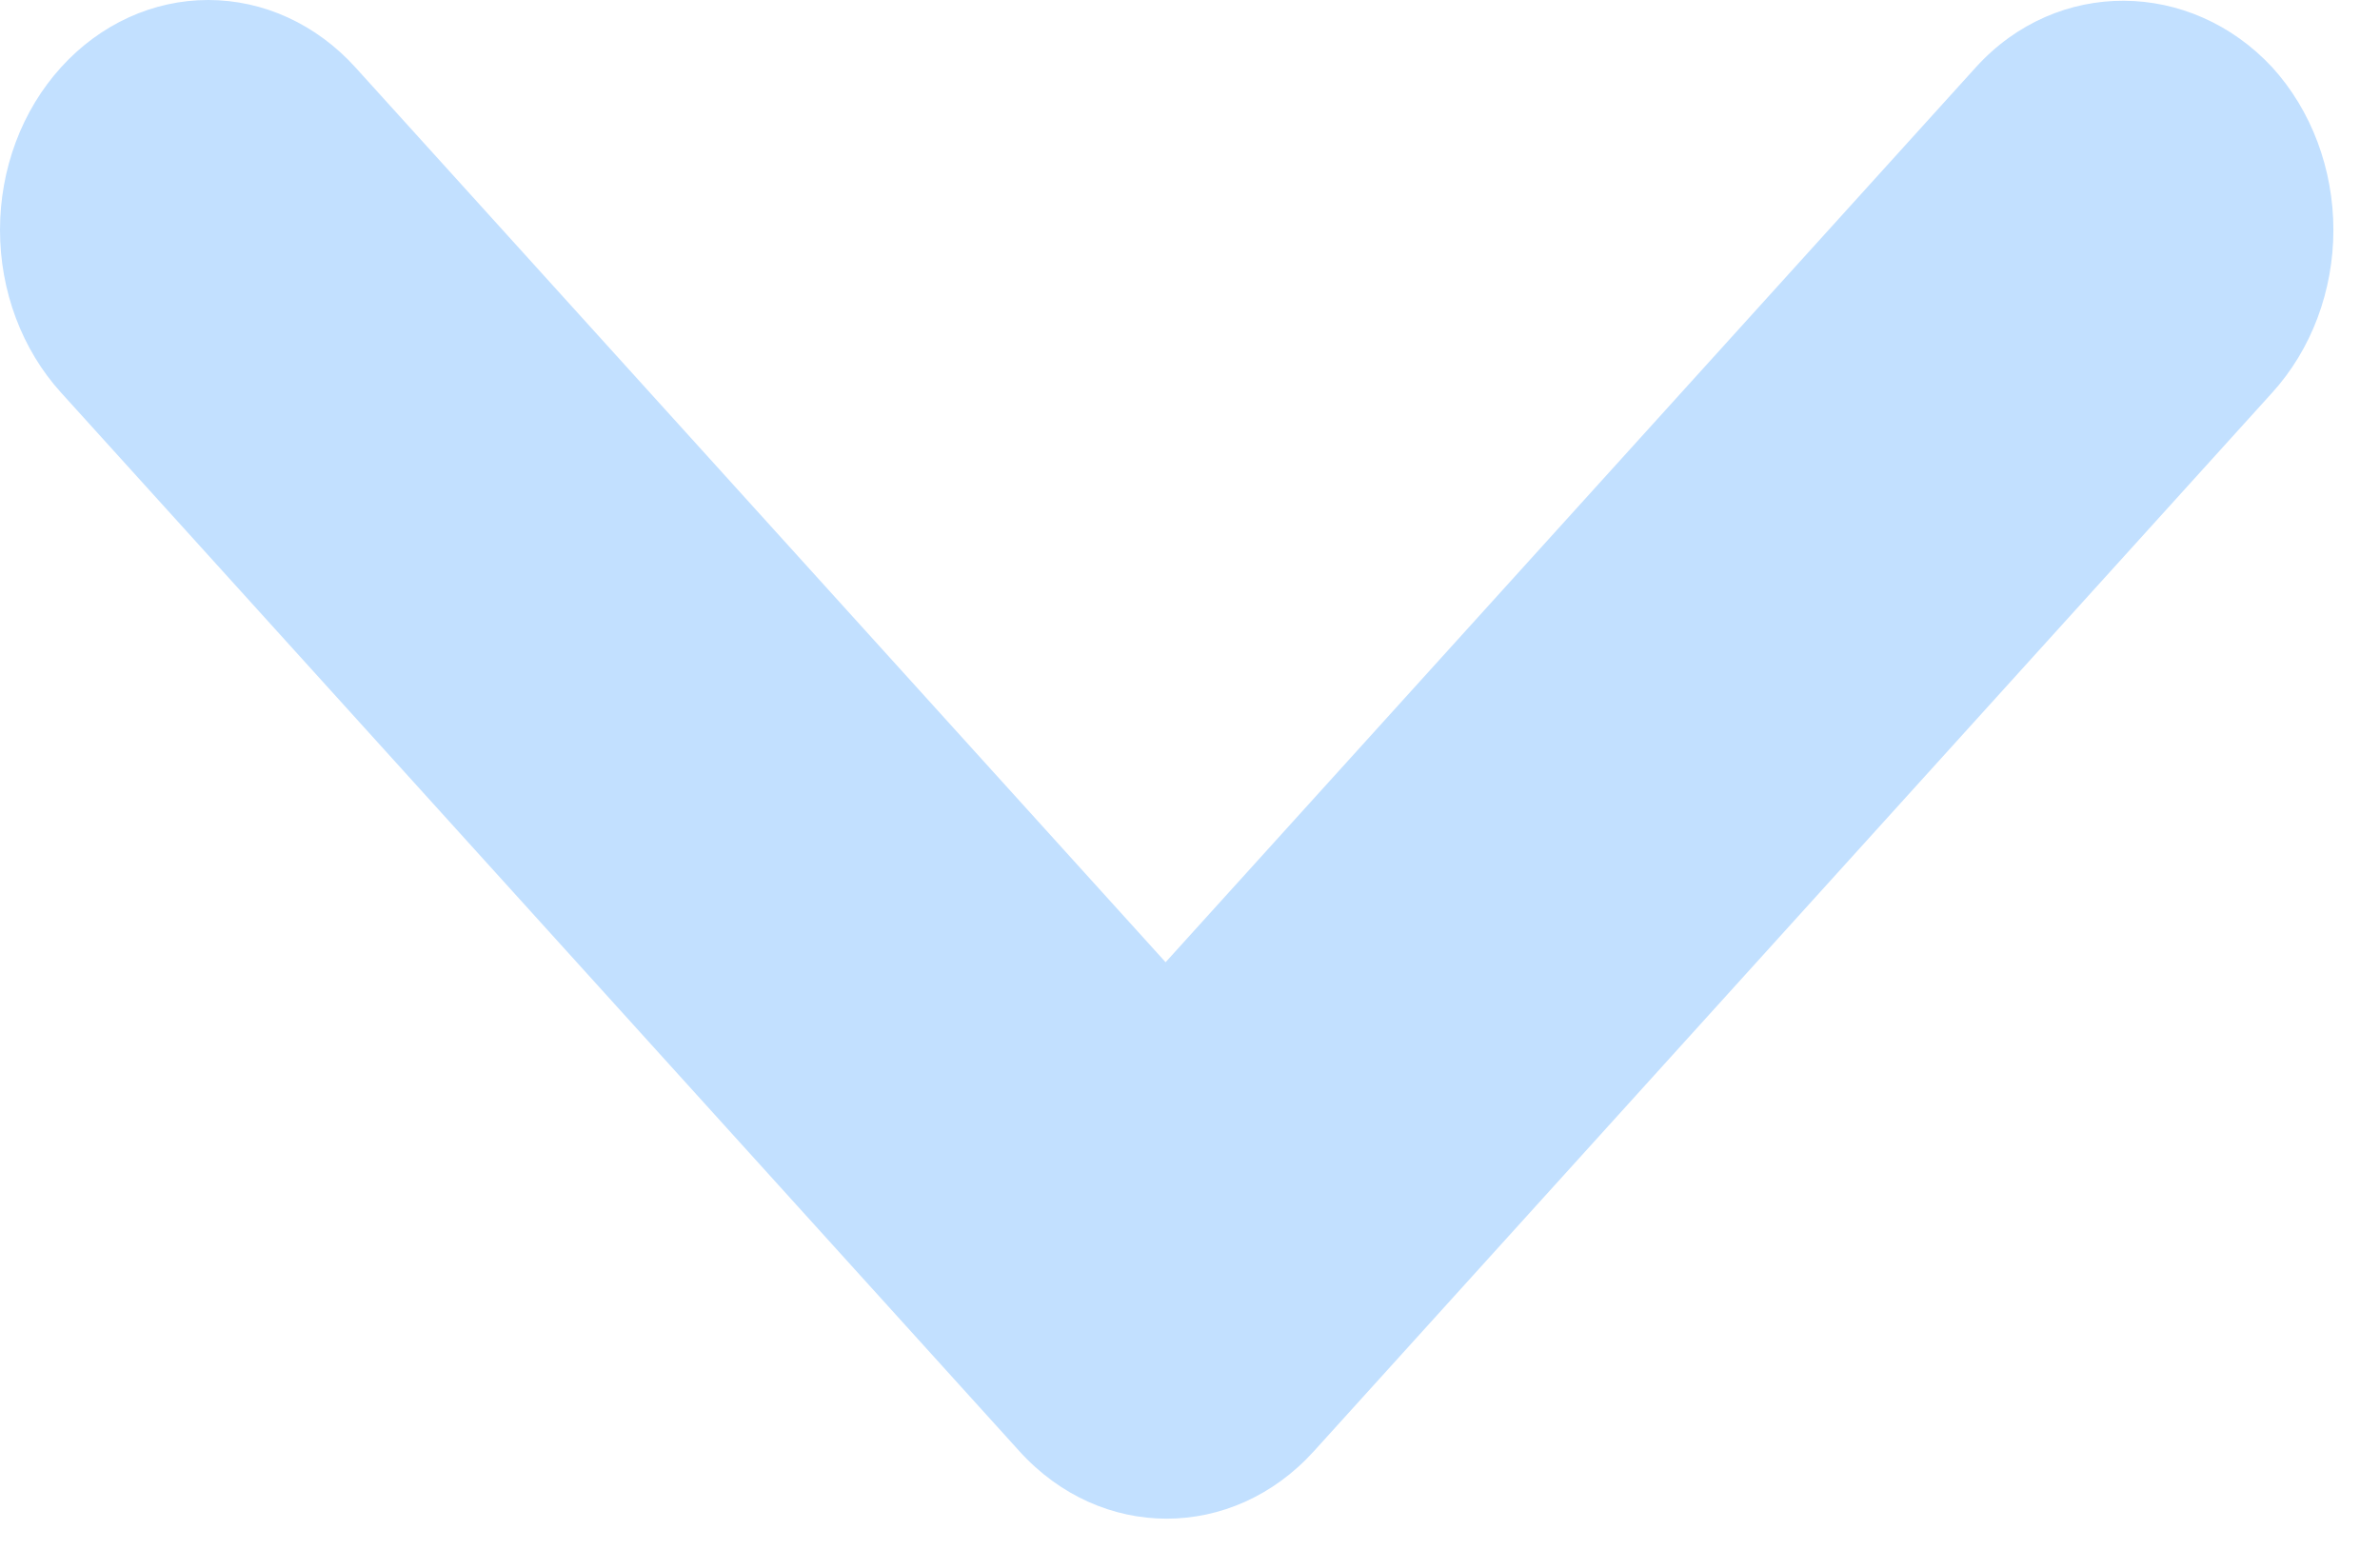 <svg width="43" height="28" viewBox="0 0 43 28" fill="none" xmlns="http://www.w3.org/2000/svg">
<path d="M35.697 1.217L21.059 17.383L6.421 1.217C6.072 0.831 5.657 0.525 5.201 0.316C4.745 0.107 4.255 4.06463e-09 3.761 0C3.267 -4.06461e-09 2.778 0.107 2.322 0.316C1.866 0.525 1.451 0.831 1.102 1.217C0.752 1.603 0.475 2.06 0.286 2.564C0.097 3.069 -3.68028e-09 3.609 0 4.154C3.68029e-09 4.7 0.097 5.24 0.286 5.744C0.475 6.248 0.752 6.706 1.102 7.092L18.418 26.217C19.89 27.842 22.267 27.842 23.738 26.217L41.054 7.092C41.404 6.706 41.682 6.248 41.871 5.744C42.06 5.24 42.158 4.7 42.158 4.154C42.158 3.609 42.06 3.068 41.871 2.564C41.682 2.06 41.404 1.602 41.054 1.217C39.583 -0.367 37.169 -0.408 35.697 1.217Z" fill="#C2E0FF"/>
</svg>
